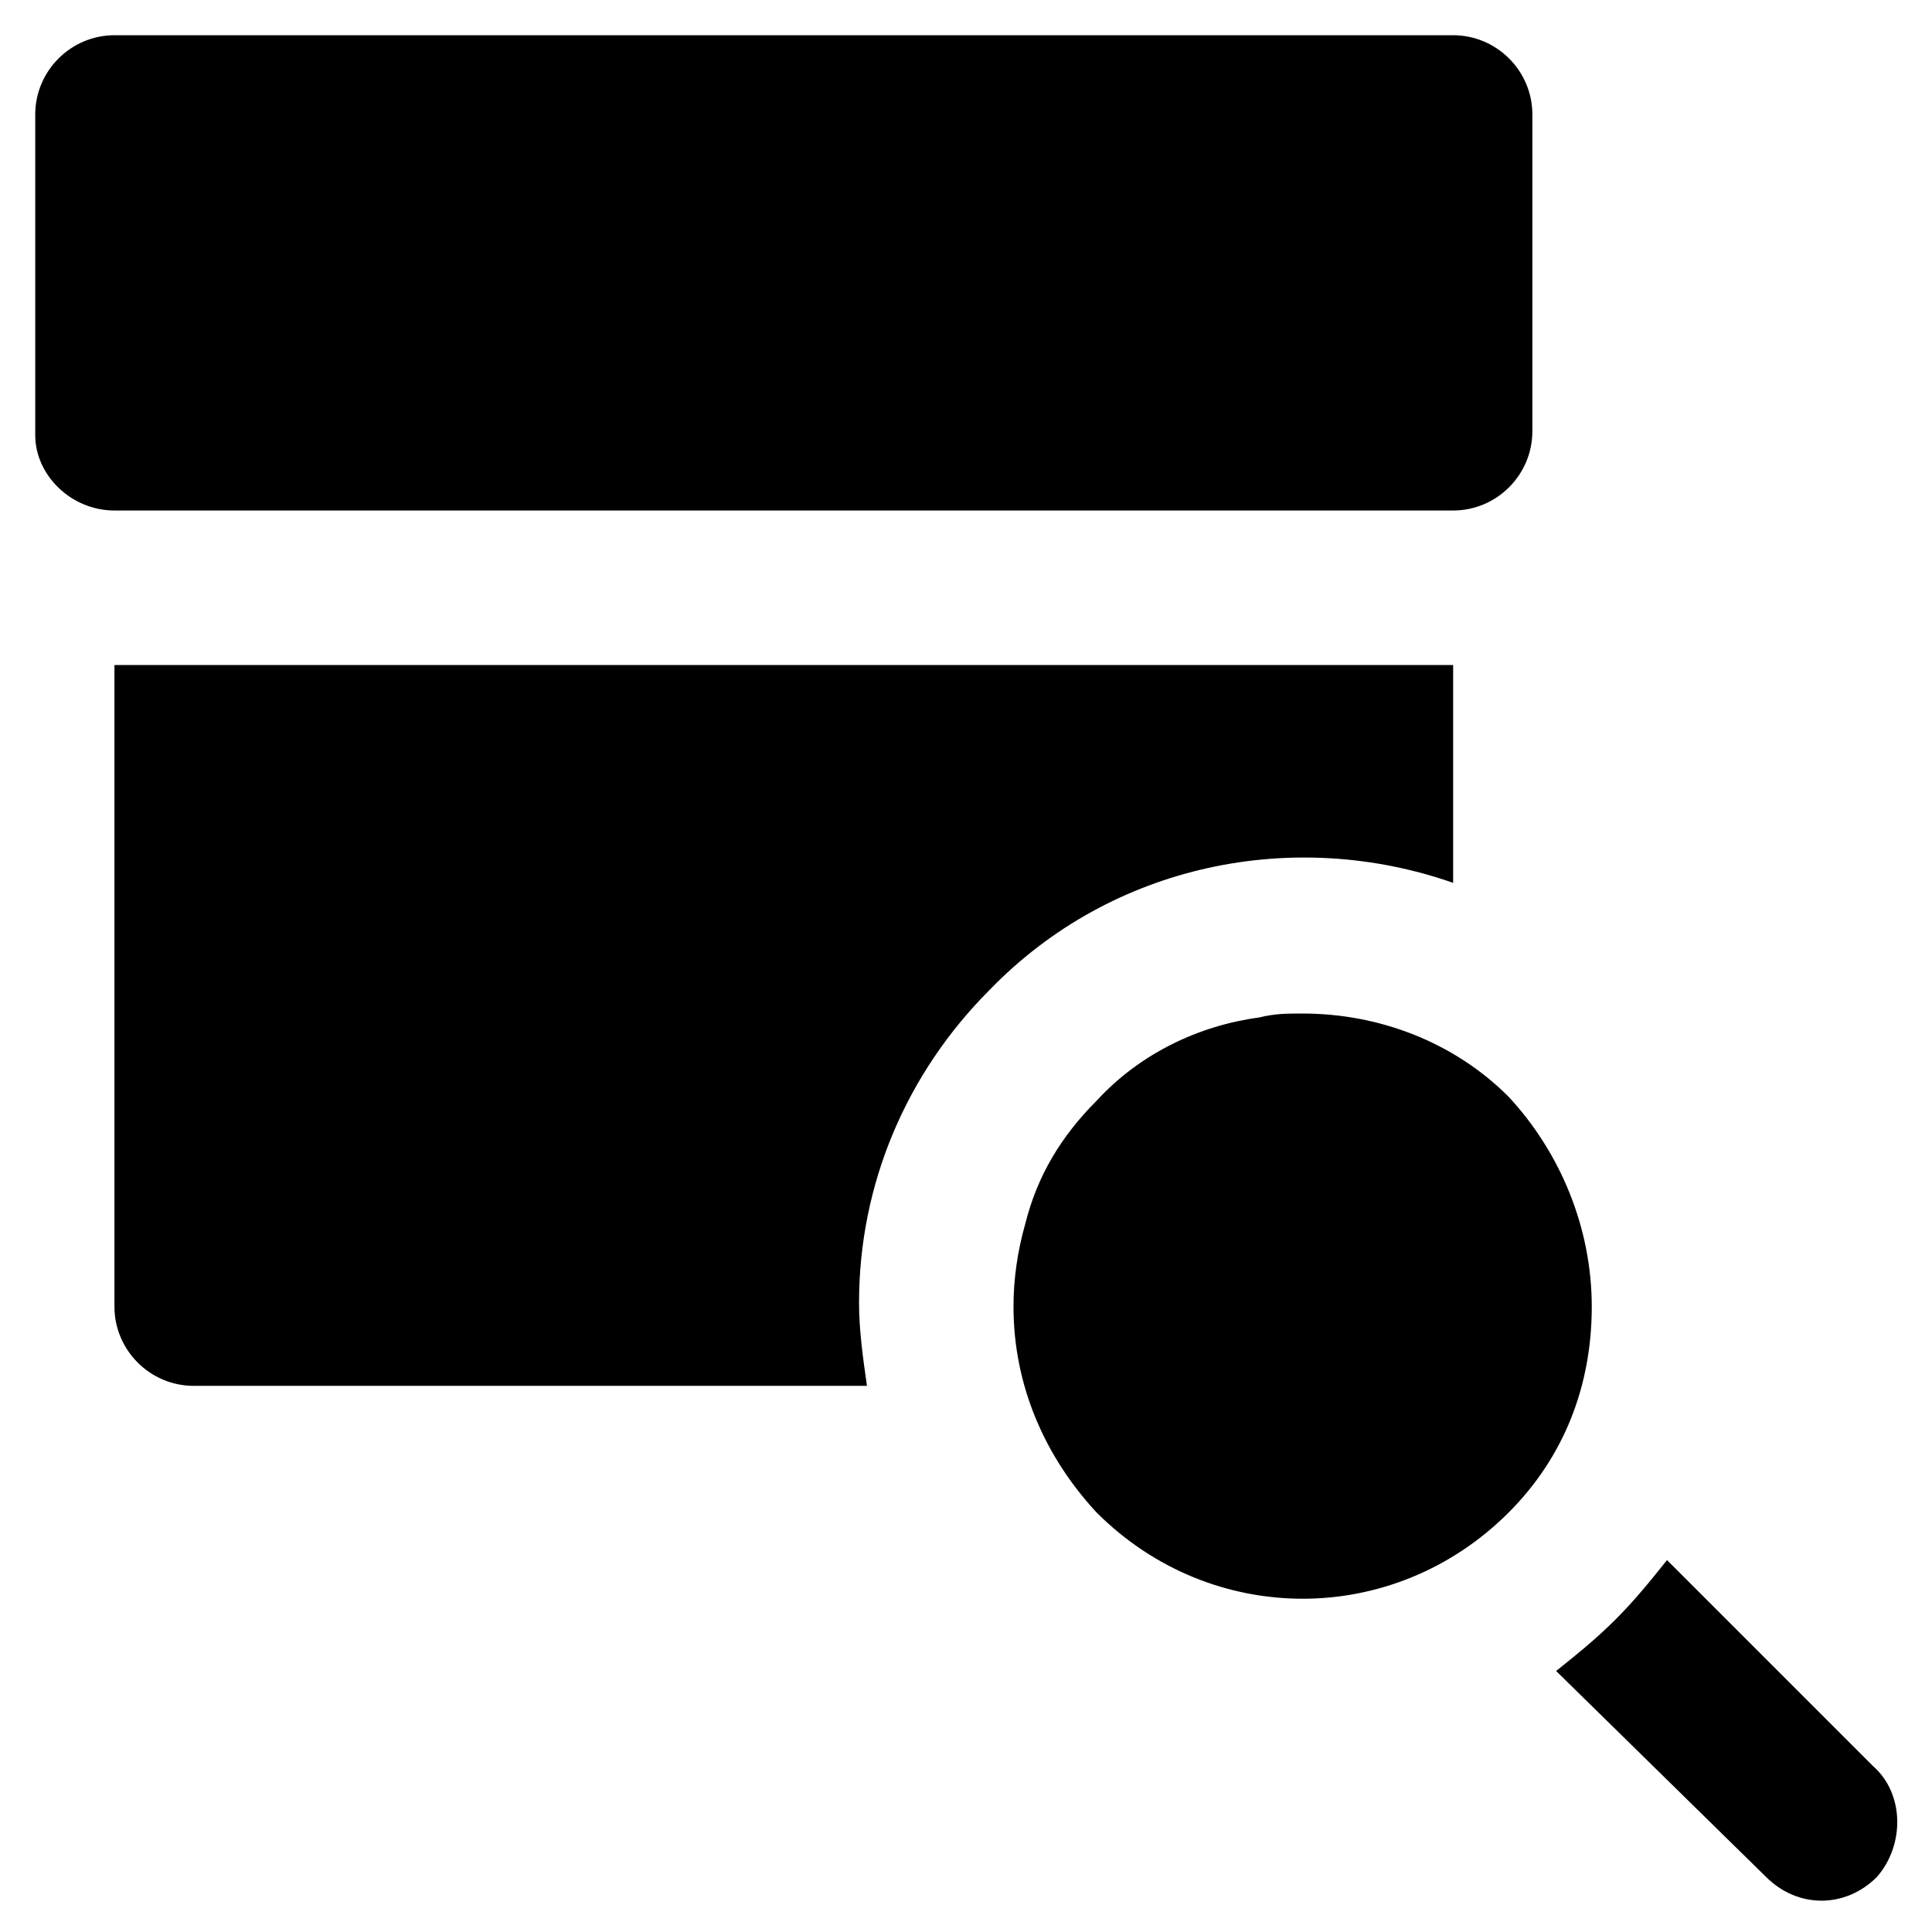 <?xml version="1.0" encoding="UTF-8"?>
<!-- Uploaded to: ICON Repo, www.svgrepo.com, Generator: ICON Repo Mixer Tools -->
<svg fill="#000000" width="800px" height="800px" version="1.1" viewBox="144 144 512 512" xmlns="http://www.w3.org/2000/svg">
 <g>
  <path d="m543.79 434.64c-14.695-14.695-34.637-22.043-54.578-22.043-4.199 0-7.348 0-11.547 1.051-15.742 2.098-31.488 9.445-43.035 22.043-9.445 9.445-15.742 19.941-18.895 32.539-2.098 7.348-3.148 14.695-3.148 22.043 0 20.992 8.398 39.887 22.043 54.578 30.438 30.438 78.719 30.438 109.16 0 14.695-14.695 22.043-33.586 22.043-54.578 0-20.996-8.398-40.941-22.043-55.633z"/>
  <path d="m640.36 612.02-54.582-54.582c-4.199 5.246-8.398 10.496-13.645 15.742-5.246 5.246-10.496 9.445-15.742 13.645l55.629 54.578c4.199 4.199 9.445 6.297 14.695 6.297 5.246 0 10.496-2.098 14.695-6.297 7.344-8.391 7.344-22.035-1.051-29.383z"/>
  <path d="m174.33 279.29h354.77c11.547 0 20.992-9.445 20.992-20.992v-83.969c0-11.547-9.445-20.992-20.992-20.992h-354.77c-11.547 0-20.992 9.445-20.992 20.992v85.02c0 10.496 9.449 19.941 20.992 19.941z"/>
  <path d="m529.1 377.96v-57.727h-354.77v170.04c0 11.547 9.445 20.992 20.992 20.992h178.43c-1.051-7.348-2.098-14.695-2.098-22.043 0-31.488 12.594-60.879 34.637-82.918 32.535-33.59 80.82-43.035 122.8-28.34z"/>
 </g>
</svg>